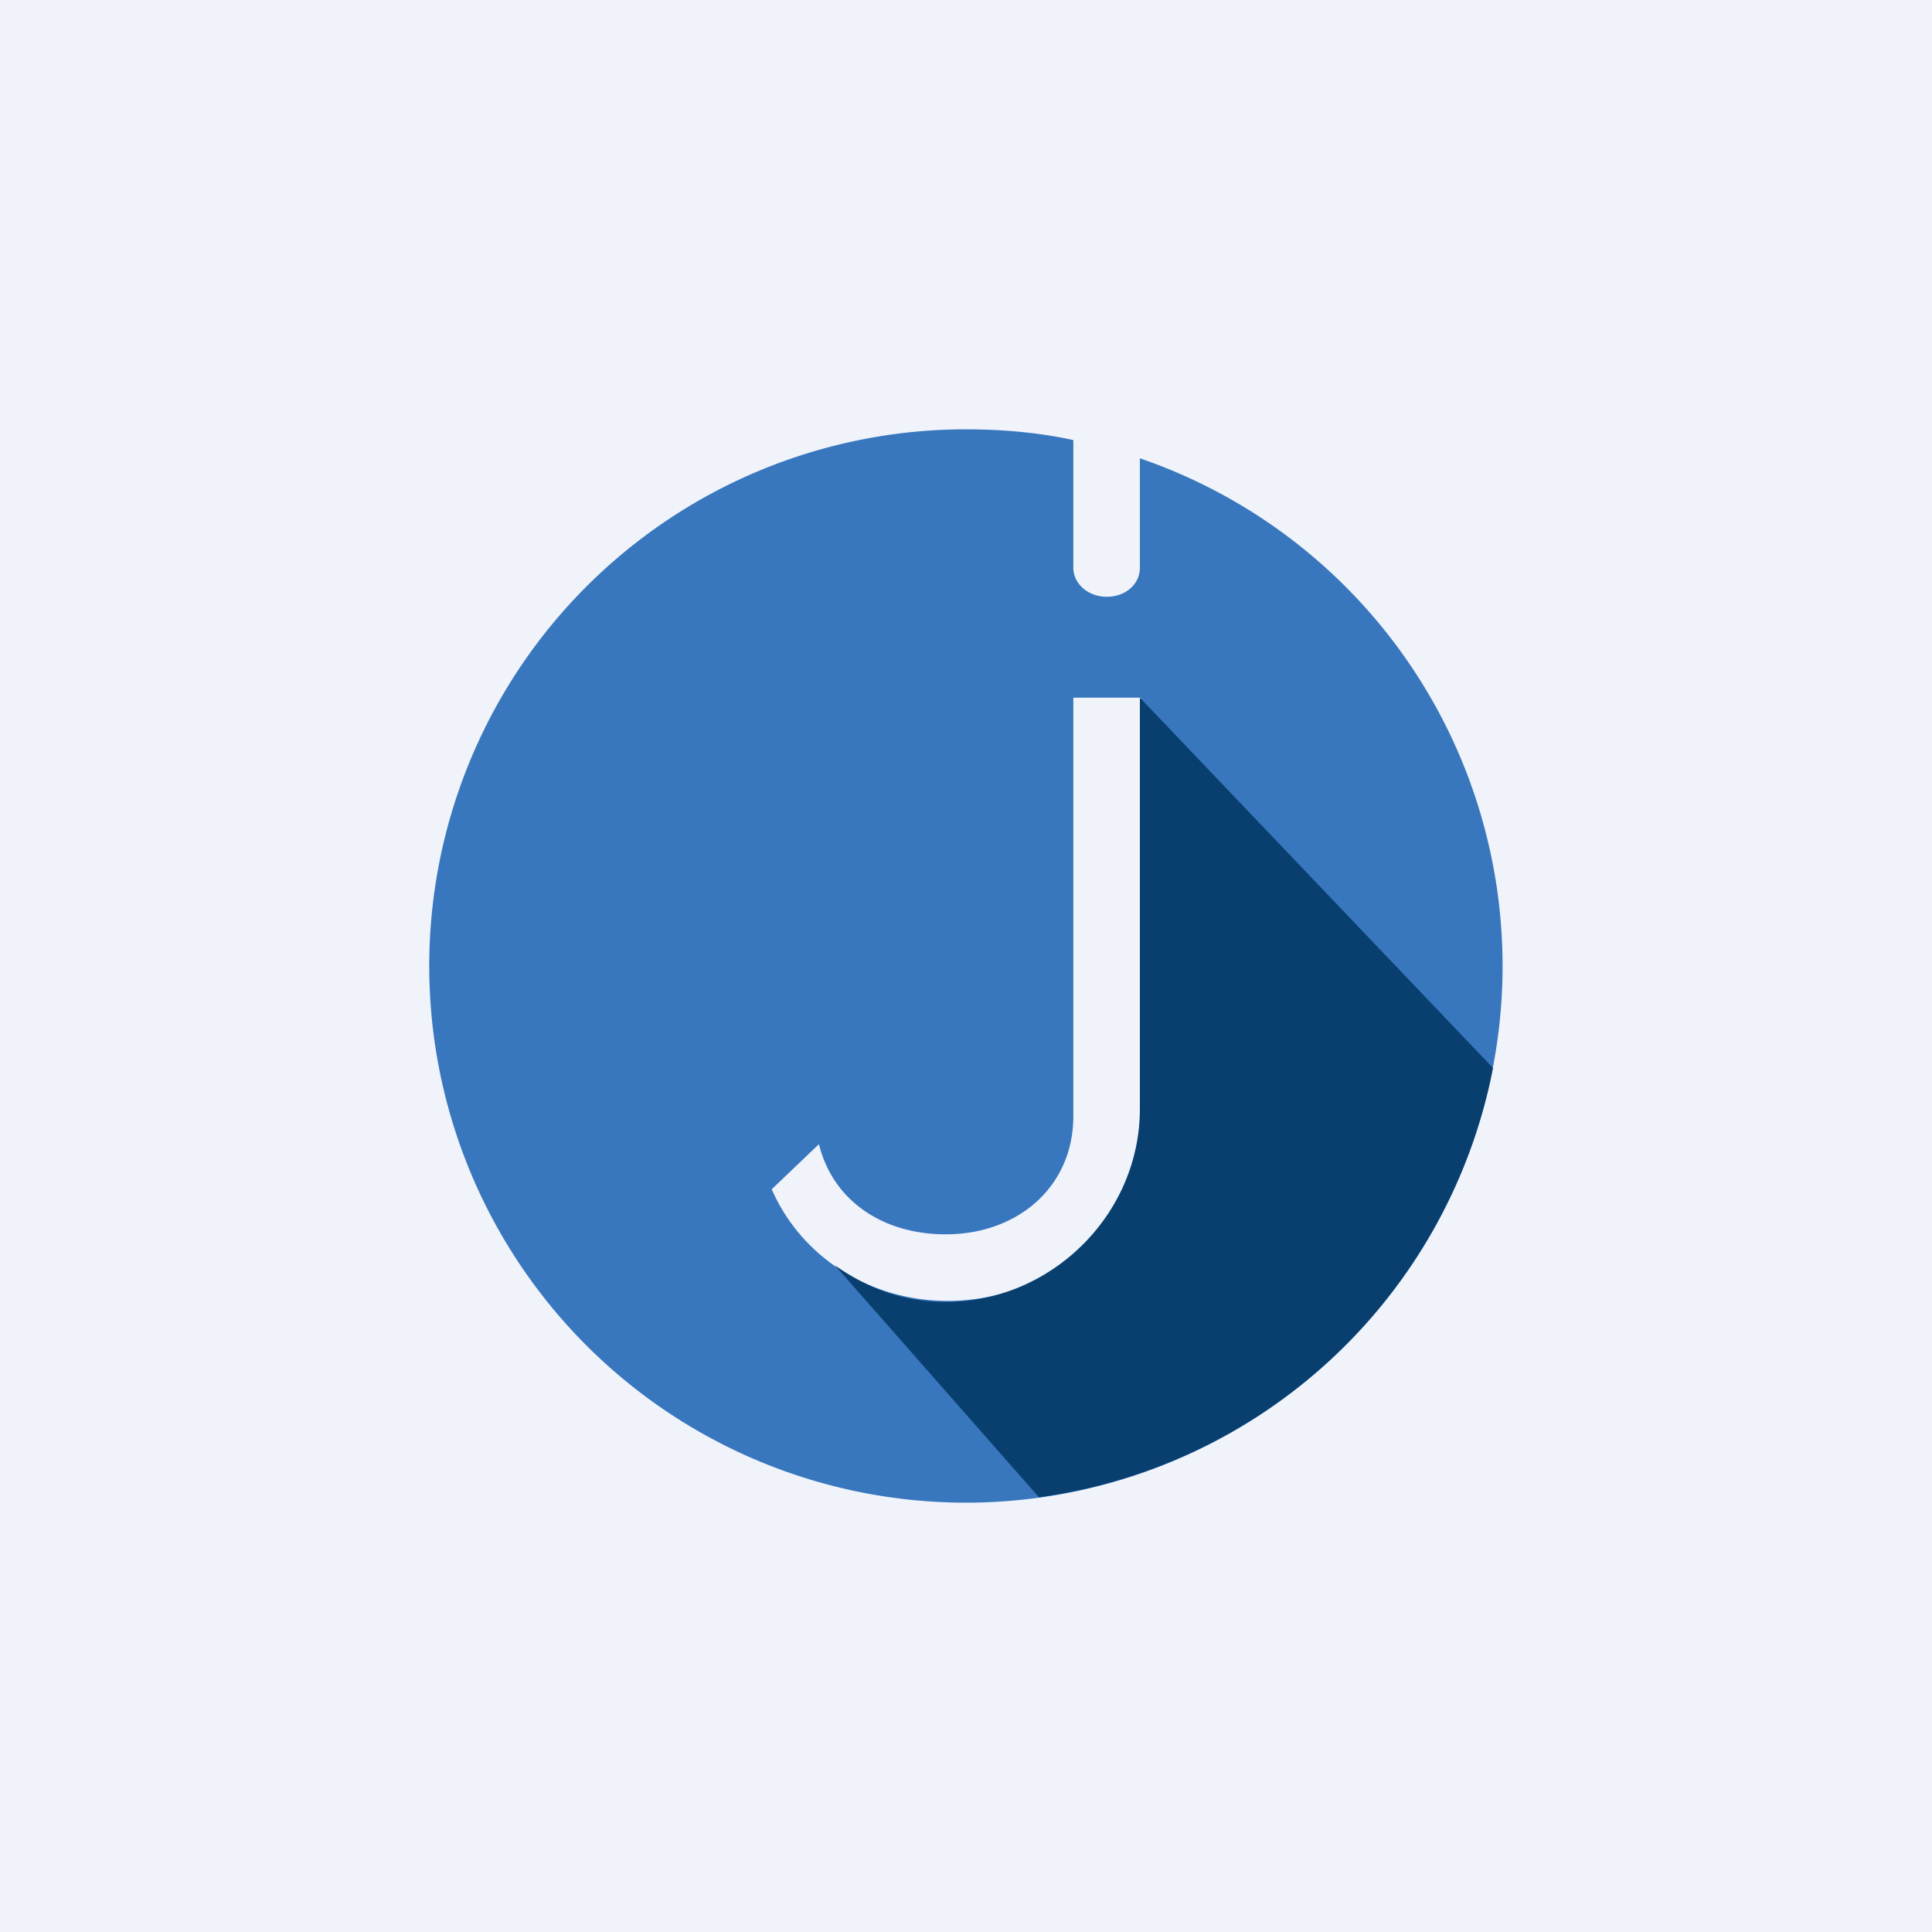 <!-- by TradingView --><svg width="18" height="18" viewBox="0 0 18 18" xmlns="http://www.w3.org/2000/svg"><path fill="#F0F3FA" d="M0 0h18v18H0z"/><path d="M9 4c.34 0 .68.03 1 .1v1.19c0 .15.14.27.31.27.18 0 .31-.12.31-.27V4.27A5 5 0 1 1 9 4Zm1 2.5v3.9c0 .65-.51 1.1-1.19 1.1-.58 0-1.05-.31-1.18-.84l-.44.42c.27.62.9 1.04 1.64 1.04 1 0 1.8-.77 1.8-1.72V6.5H10Z" fill="#3877BE"/><path d="M13.91 9.95a5 5 0 0 1-4.23 4l-1.9-2.16c.3.21.63.34 1.03.34.98 0 1.81-.81 1.81-1.8V6.5l3.29 3.45Z" fill="#093F6E"/></svg>